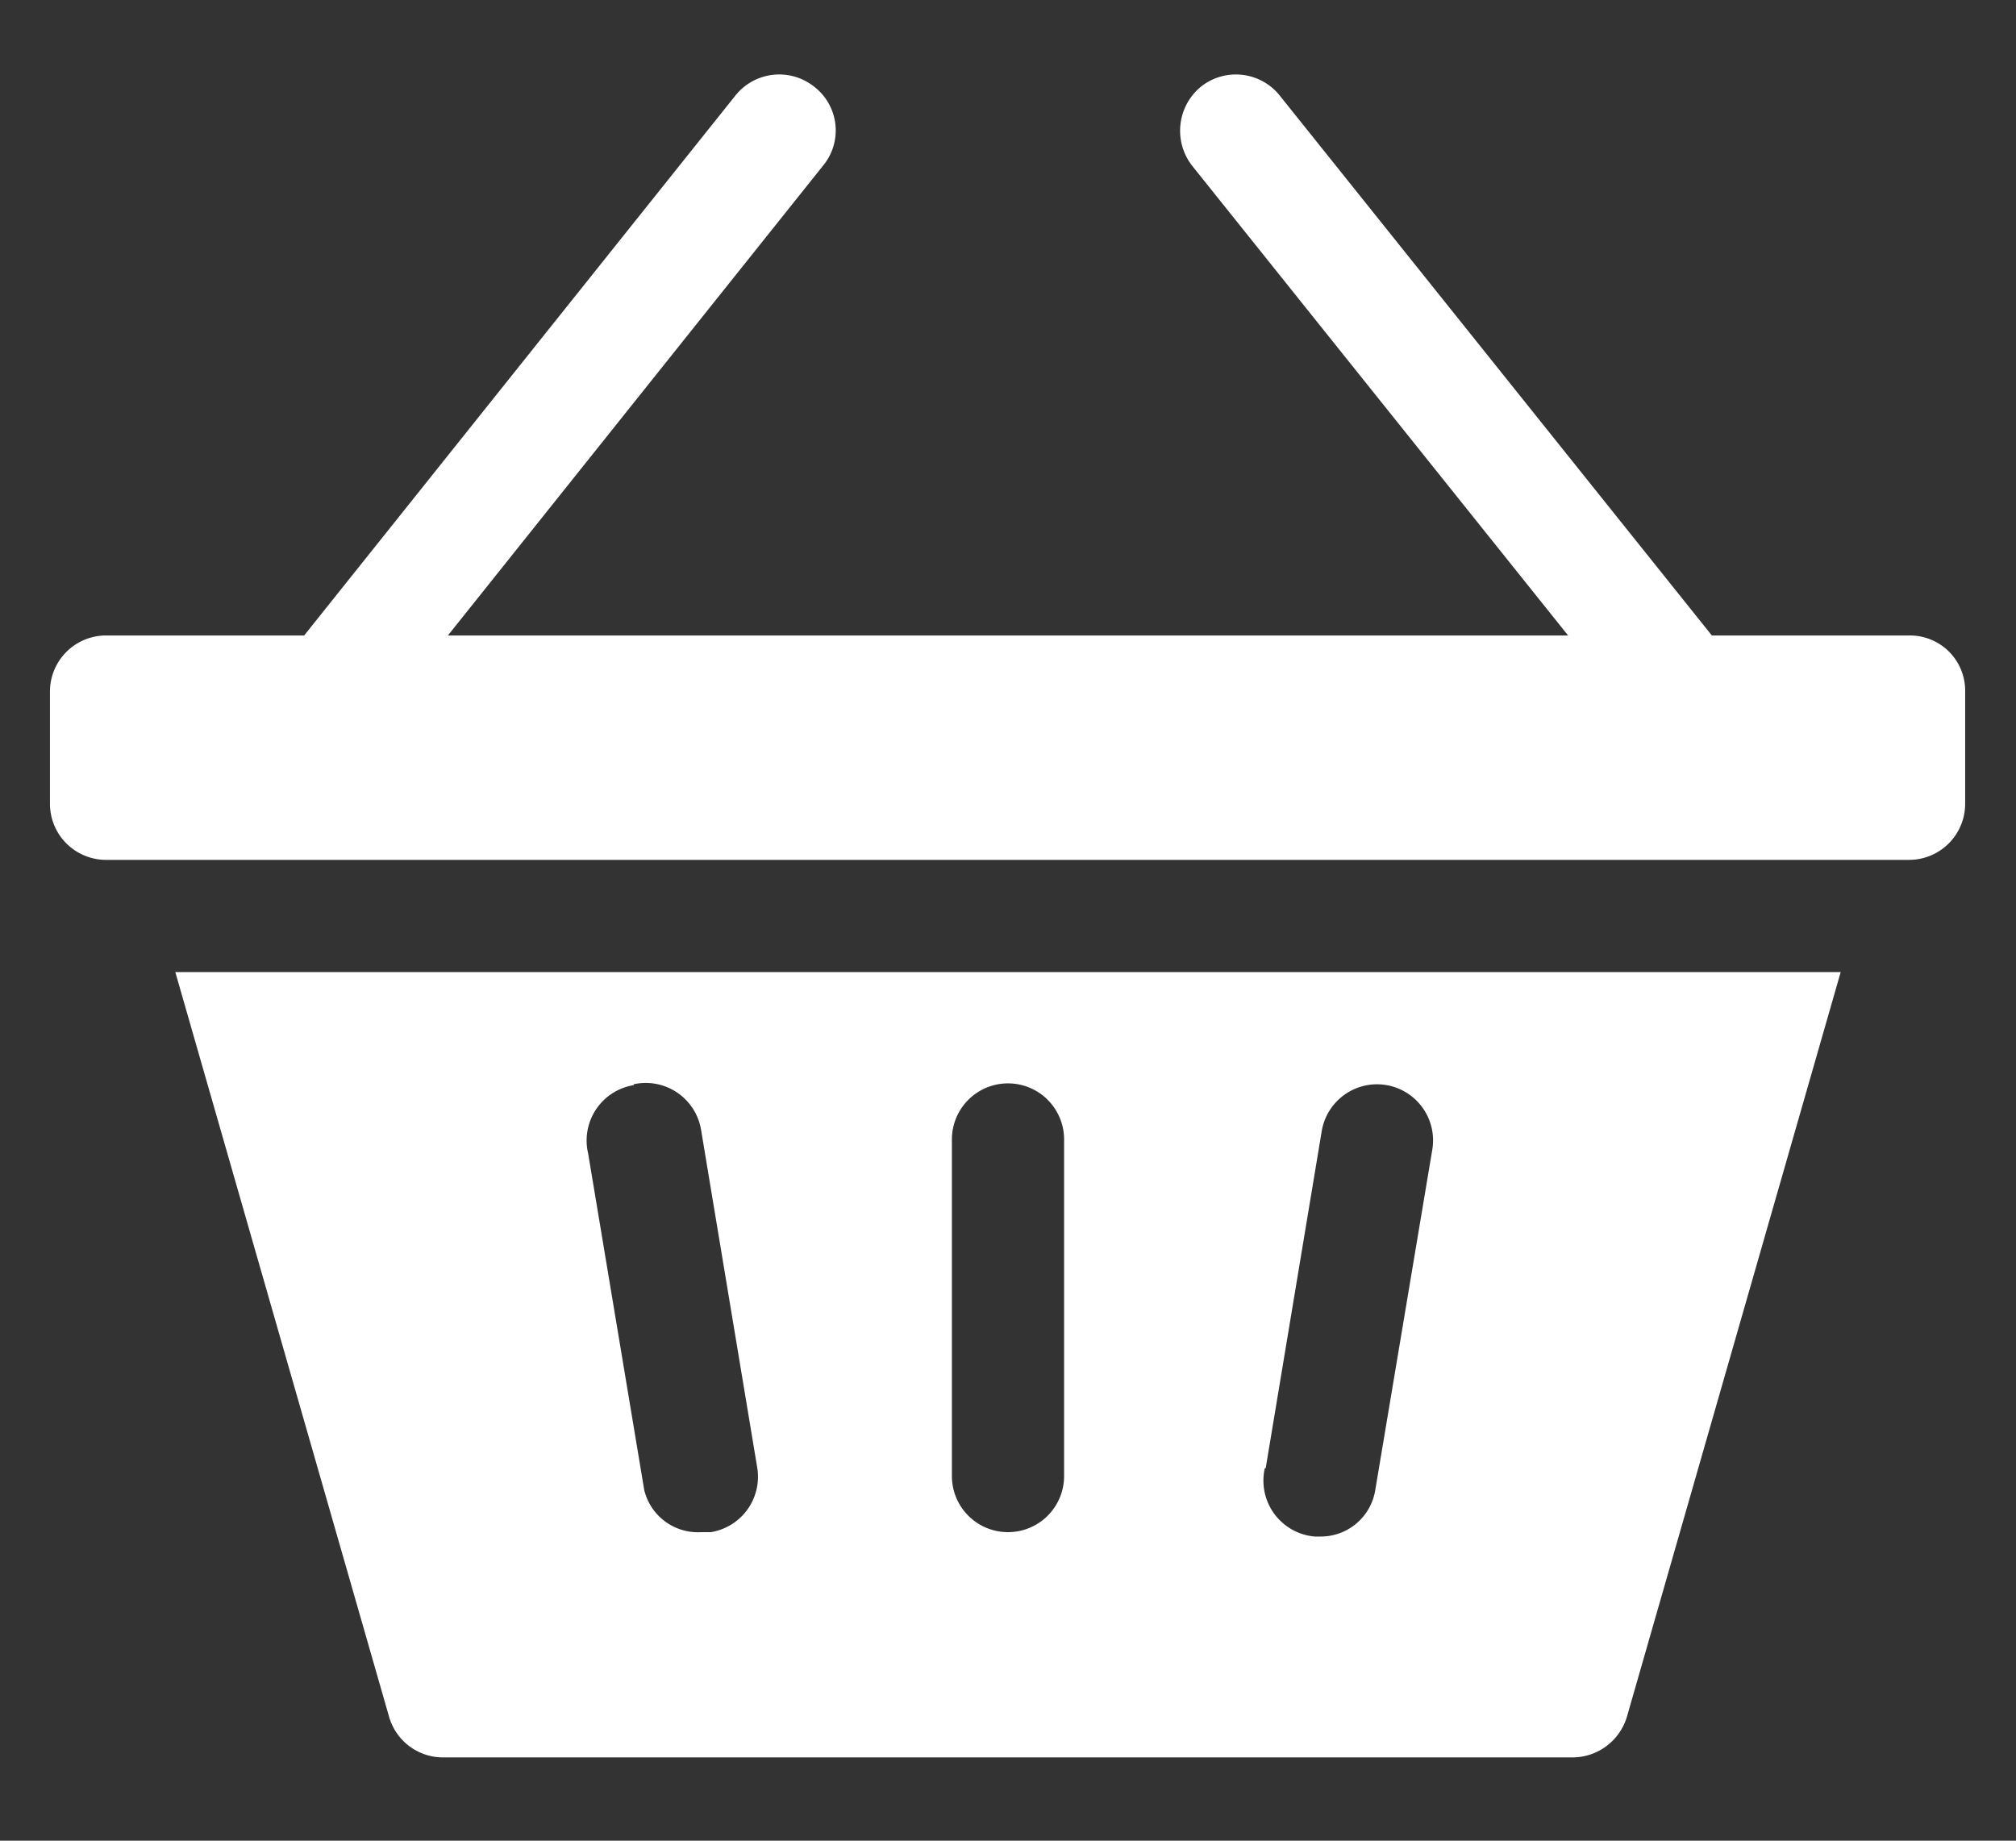 <?xml version="1.0" encoding="UTF-8"?>
<svg xmlns="http://www.w3.org/2000/svg" id="Layer_1" data-name="Layer 1" viewBox="0 0 23 21">
  <rect x="0" y="0" width="23" height="21" fill="#333333" stroke="none"/>
  <defs>
    <style>.cls-1{fill:#fff;}</style>
  </defs>
  <path class="cls-1" d="M21.78,7.25H19.53L14.6,1.09a.64.64,0,0,0-.9-.1.65.65,0,0,0-.1.9l4.29,5.36H5.11L9.39,1.89a.63.63,0,0,0-.1-.9.64.64,0,0,0-.9.1L3.47,7.25H1.21a.64.64,0,0,0-.64.64V9.17a.64.64,0,0,0,.64.64H21.78a.64.64,0,0,0,.64-.64V7.89a.63.63,0,0,0-.64-.64Z"></path>
  <path class="cls-1" d="M4.44,19.59a.64.64,0,0,0,.61.46H17.94a.65.65,0,0,0,.62-.46L21,11.09H2Zm10-2.84.64-3.85a.64.64,0,0,1,.74-.52.64.64,0,0,1,.52.74L15.69,17a.63.63,0,0,1-.63.53H15A.64.64,0,0,1,14.43,16.75ZM10.86,13a.64.64,0,0,1,.64-.64.64.64,0,0,1,.64.64v3.84a.64.64,0,0,1-.64.64.64.64,0,0,1-.64-.64Zm-3.63-.63A.64.64,0,0,1,8,12.9l.64,3.85a.64.64,0,0,1-.53.73H8A.63.63,0,0,1,7.35,17l-.64-3.84A.64.64,0,0,1,7.23,12.38Z"></path>
</svg>
